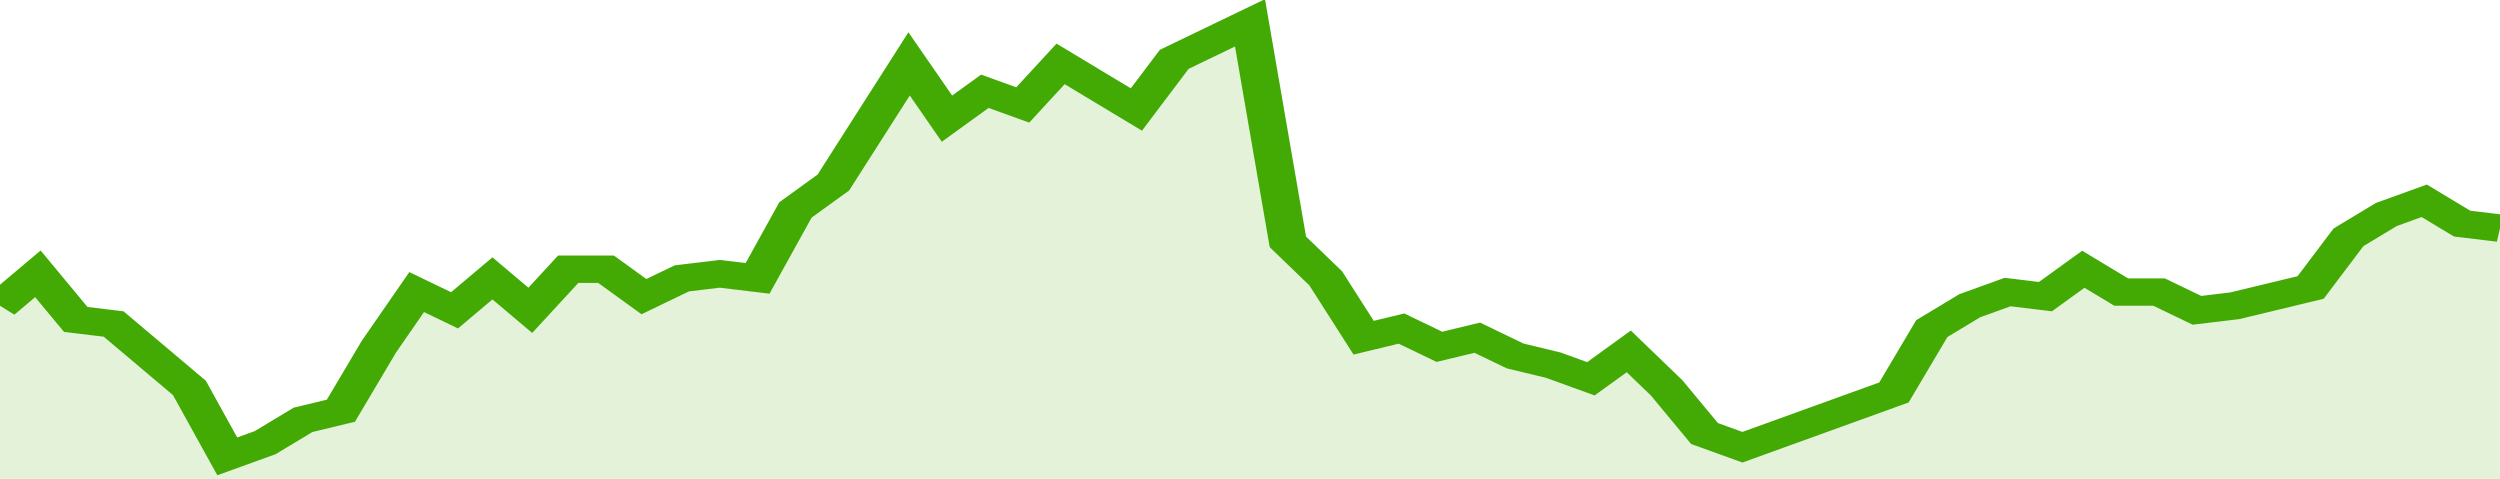 <svg xmlns="http://www.w3.org/2000/svg" viewBox="0 0 396 105" width="120" height="23" preserveAspectRatio="none">
				 <polyline fill="none" stroke="#43AA05" stroke-width="6" points="0, 67 6, 60 12, 70 18, 71 24, 78 30, 85 36, 100 42, 97 48, 92 54, 90 60, 76 66, 64 72, 68 78, 61 84, 68 90, 59 96, 59 102, 65 108, 61 114, 60 120, 61 126, 46 132, 40 138, 27 144, 14 150, 26 156, 20 162, 23 168, 14 174, 19 180, 24 186, 13 192, 9 198, 5 204, 53 210, 61 216, 74 222, 72 228, 76 234, 74 240, 78 246, 80 252, 83 258, 77 264, 85 270, 95 276, 98 282, 95 288, 92 294, 89 300, 86 306, 72 312, 67 318, 64 324, 65 330, 59 336, 64 342, 64 348, 68 354, 67 360, 65 366, 63 372, 52 378, 47 384, 44 390, 49 396, 50 396, 50 "> </polyline>
				 <polygon fill="#43AA05" opacity="0.15" points="0, 105 0, 67 6, 60 12, 70 18, 71 24, 78 30, 85 36, 100 42, 97 48, 92 54, 90 60, 76 66, 64 72, 68 78, 61 84, 68 90, 59 96, 59 102, 65 108, 61 114, 60 120, 61 126, 46 132, 40 138, 27 144, 14 150, 26 156, 20 162, 23 168, 14 174, 19 180, 24 186, 13 192, 9 198, 5 204, 53 210, 61 216, 74 222, 72 228, 76 234, 74 240, 78 246, 80 252, 83 258, 77 264, 85 270, 95 276, 98 282, 95 288, 92 294, 89 300, 86 306, 72 312, 67 318, 64 324, 65 330, 59 336, 64 342, 64 348, 68 354, 67 360, 65 366, 63 372, 52 378, 47 384, 44 390, 49 396, 50 396, 105 "></polygon>
			</svg>